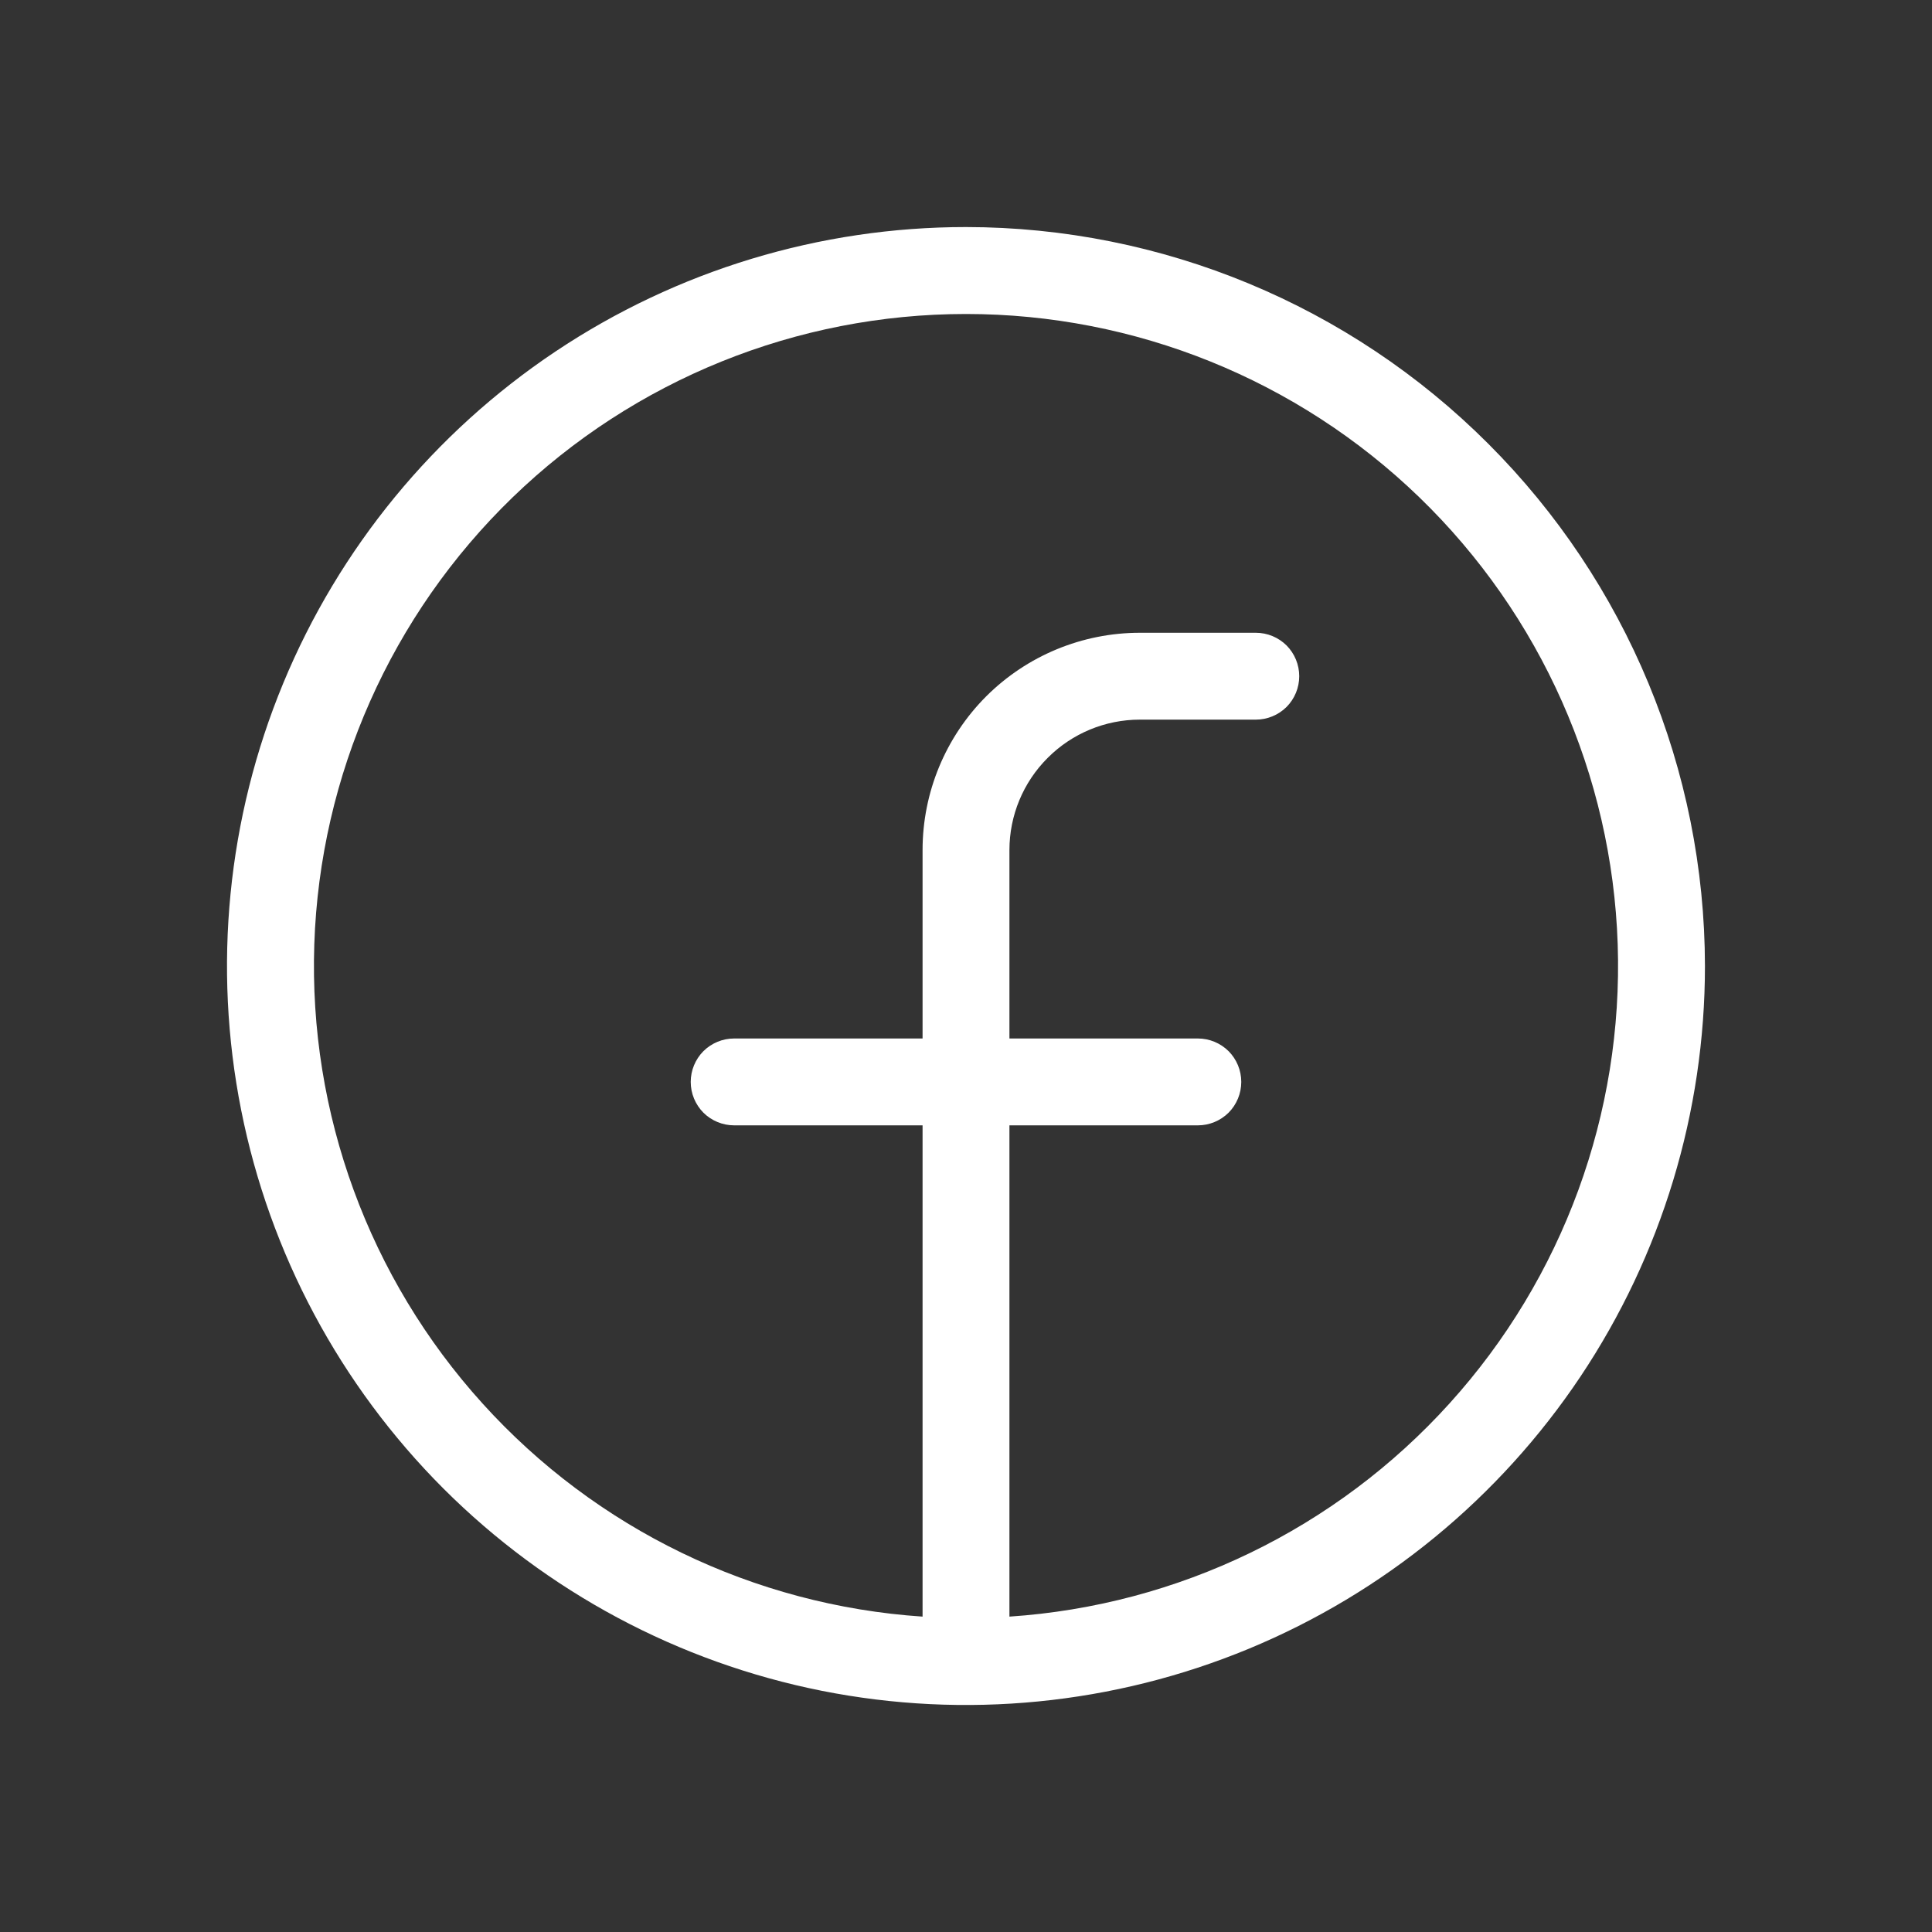 <svg width="25" height="25" viewBox="0 0 25 25" fill="none" xmlns="http://www.w3.org/2000/svg">
<rect x="0" y="0" width="25" height="25" fill="#333333" stroke="none"/>
<path d="M12.5 2.938C10.609 2.938 8.76 3.498 7.187 4.549C5.615 5.6 4.389 7.093 3.665 8.841C2.942 10.588 2.752 12.511 3.121 14.366C3.49 16.221 4.401 17.924 5.738 19.262C7.076 20.599 8.78 21.51 10.634 21.879C12.489 22.248 14.412 22.058 16.159 21.335C17.907 20.611 19.4 19.385 20.451 17.813C21.502 16.24 22.062 14.391 22.062 12.5C22.059 9.965 21.051 7.534 19.258 5.742C17.466 3.949 15.035 2.94 12.5 2.938ZM13.062 20.919V14.562H15.5C15.649 14.562 15.792 14.503 15.898 14.398C16.003 14.292 16.062 14.149 16.062 14C16.062 13.851 16.003 13.708 15.898 13.602C15.792 13.497 15.649 13.438 15.5 13.438H13.062V11C13.062 10.552 13.24 10.123 13.557 9.807C13.873 9.49 14.302 9.312 14.75 9.312H16.25C16.399 9.312 16.542 9.253 16.648 9.148C16.753 9.042 16.812 8.899 16.812 8.75C16.812 8.601 16.753 8.458 16.648 8.352C16.542 8.247 16.399 8.188 16.25 8.188H14.75C14.004 8.188 13.289 8.484 12.761 9.011C12.234 9.539 11.938 10.254 11.938 11V13.438H9.5C9.351 13.438 9.208 13.497 9.102 13.602C8.997 13.708 8.938 13.851 8.938 14C8.938 14.149 8.997 14.292 9.102 14.398C9.208 14.503 9.351 14.562 9.5 14.562H11.938V20.919C9.753 20.773 7.711 19.784 6.243 18.16C4.774 16.537 3.994 14.406 4.067 12.219C4.14 10.031 5.061 7.957 6.634 6.435C8.208 4.913 10.311 4.063 12.5 4.063C14.689 4.063 16.792 4.913 18.366 6.435C19.939 7.957 20.86 10.031 20.933 12.219C21.006 14.406 20.226 16.537 18.757 18.16C17.289 19.784 15.247 20.773 13.062 20.919Z" fill="white"/>
</svg>
